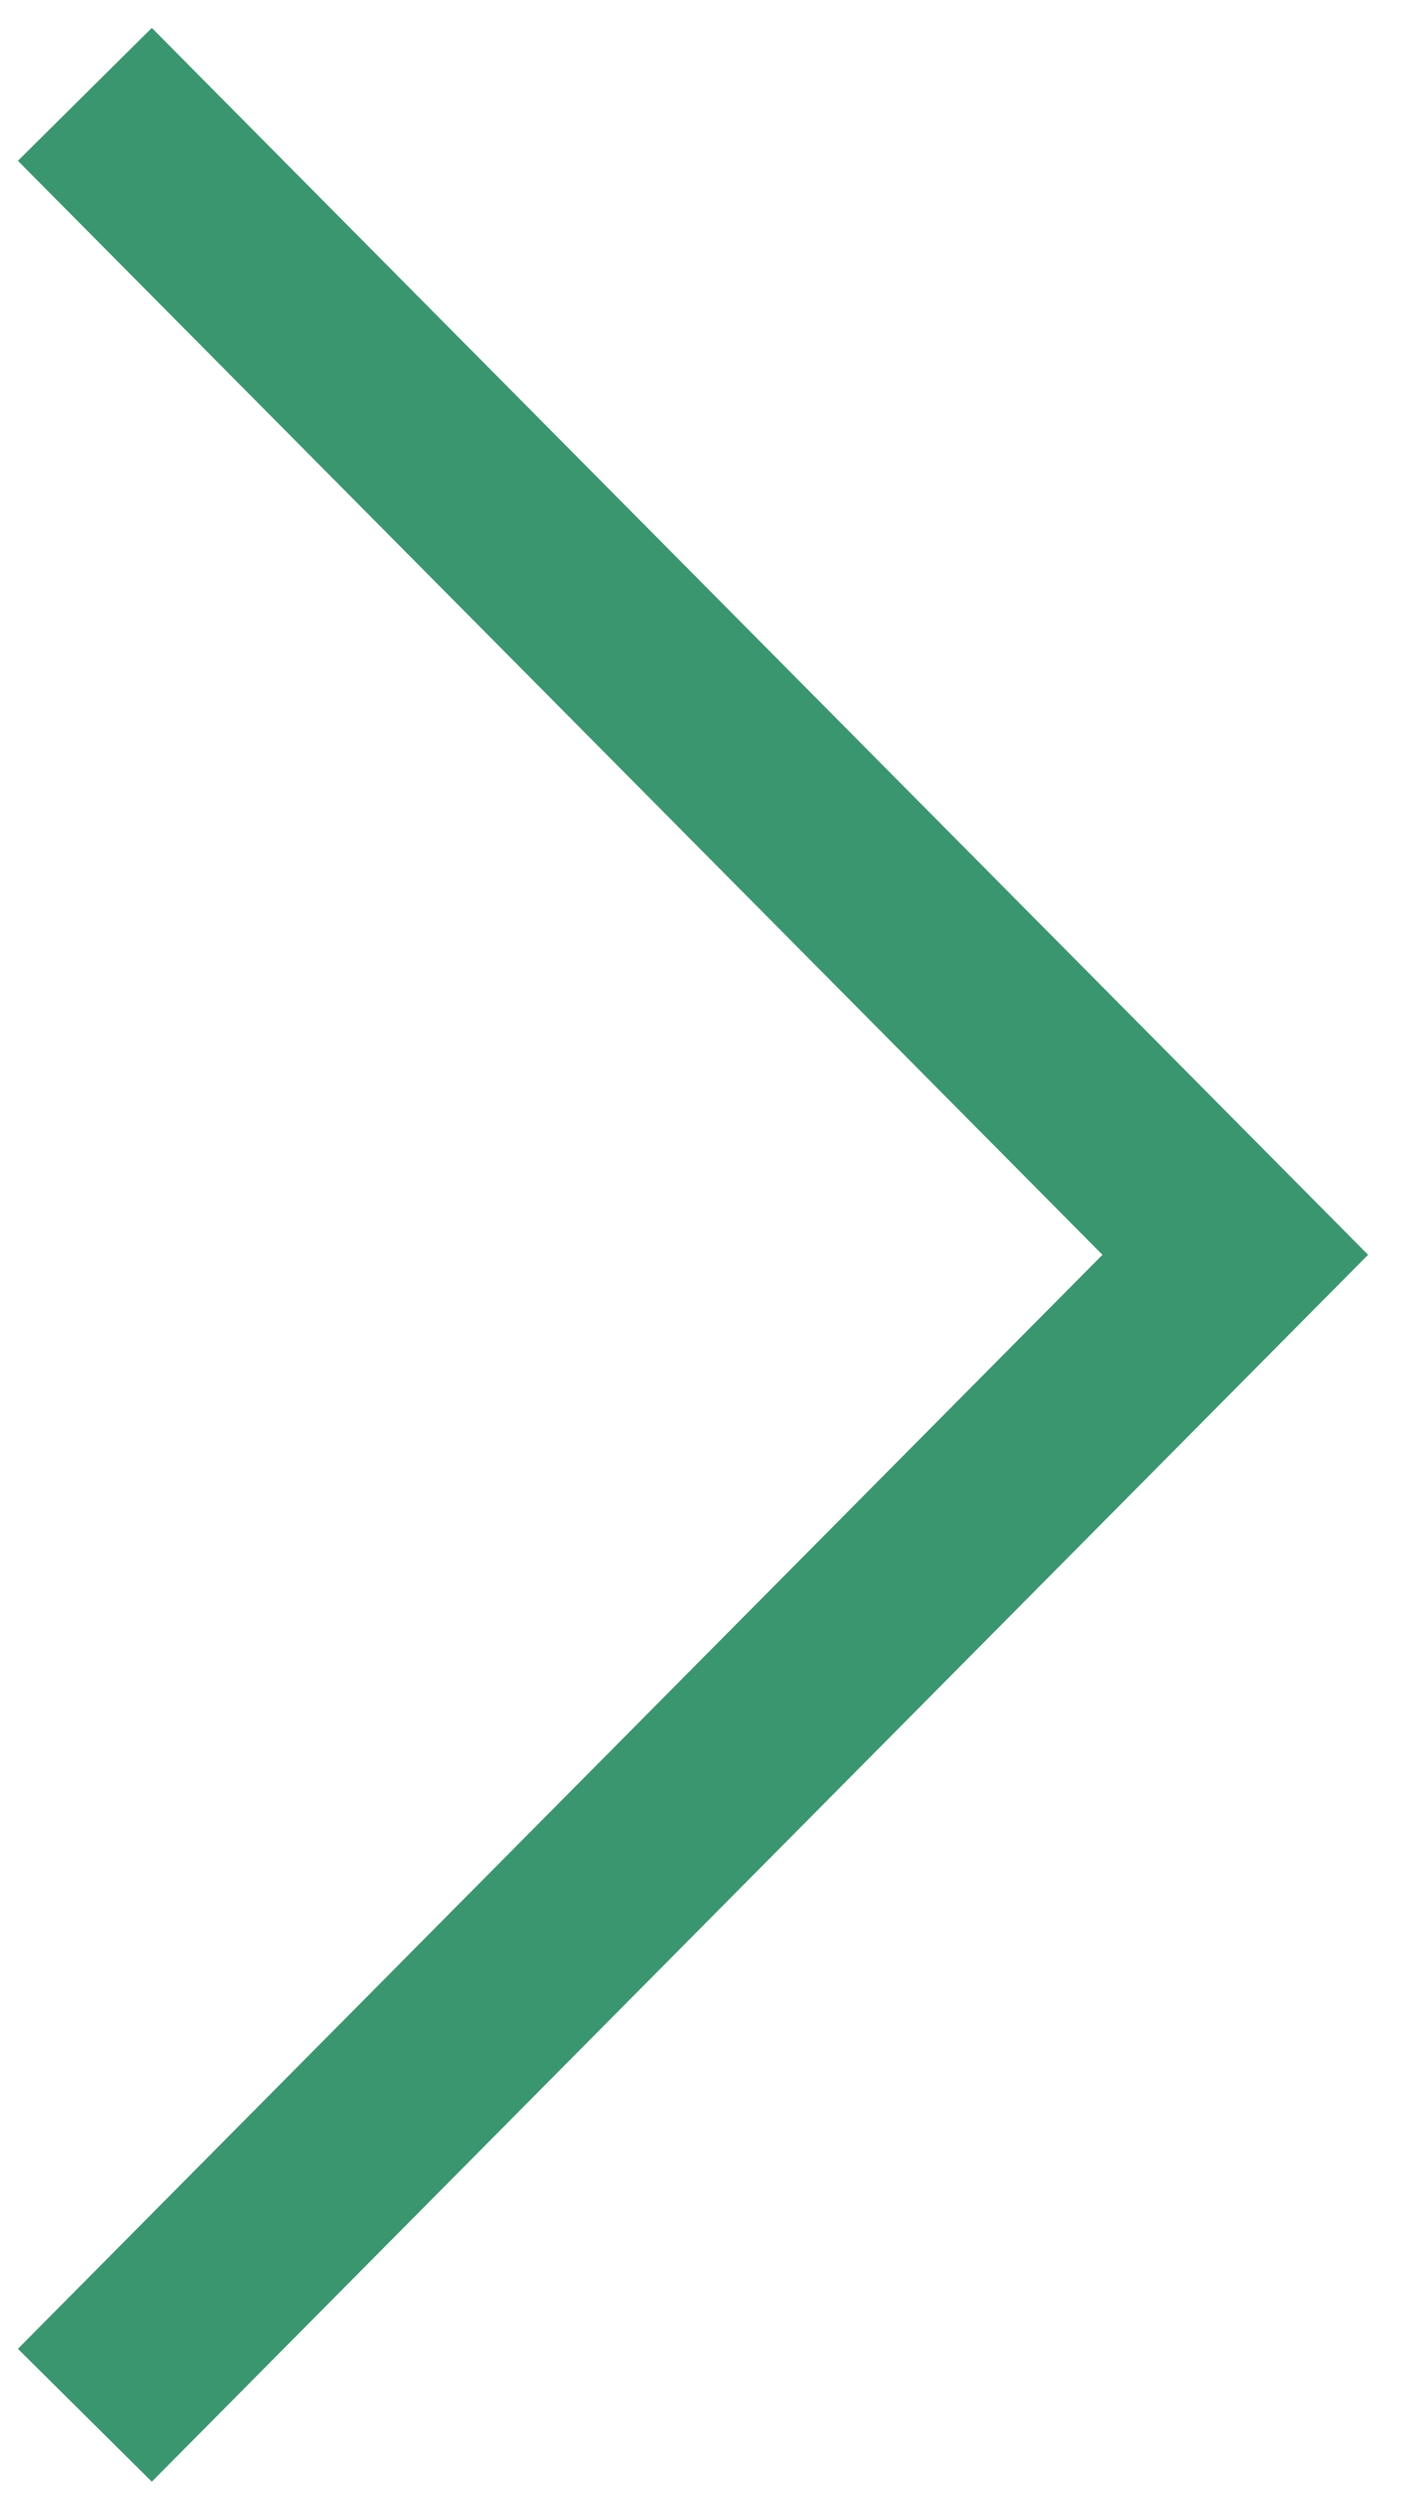 <?xml version="1.0" encoding="utf-8"?>
<!-- Generator: Adobe Illustrator 26.0.1, SVG Export Plug-In . SVG Version: 6.00 Build 0)  -->
<svg version="1.1" id="レイヤー_1" xmlns="http://www.w3.org/2000/svg" xmlns:xlink="http://www.w3.org/1999/xlink" x="0px"
	 y="0px" viewBox="0 0 14.9 26.5" style="enable-background:new 0 0 14.9 26.5;" xml:space="preserve">
<style type="text/css">
	.st0{fill:none;stroke:#3A966F;stroke-width:2;stroke-miterlimit:10;}
</style>
<polyline class="st0" points="0.9,1 13.1,13.3 0.9,25.6 "/>
</svg>
